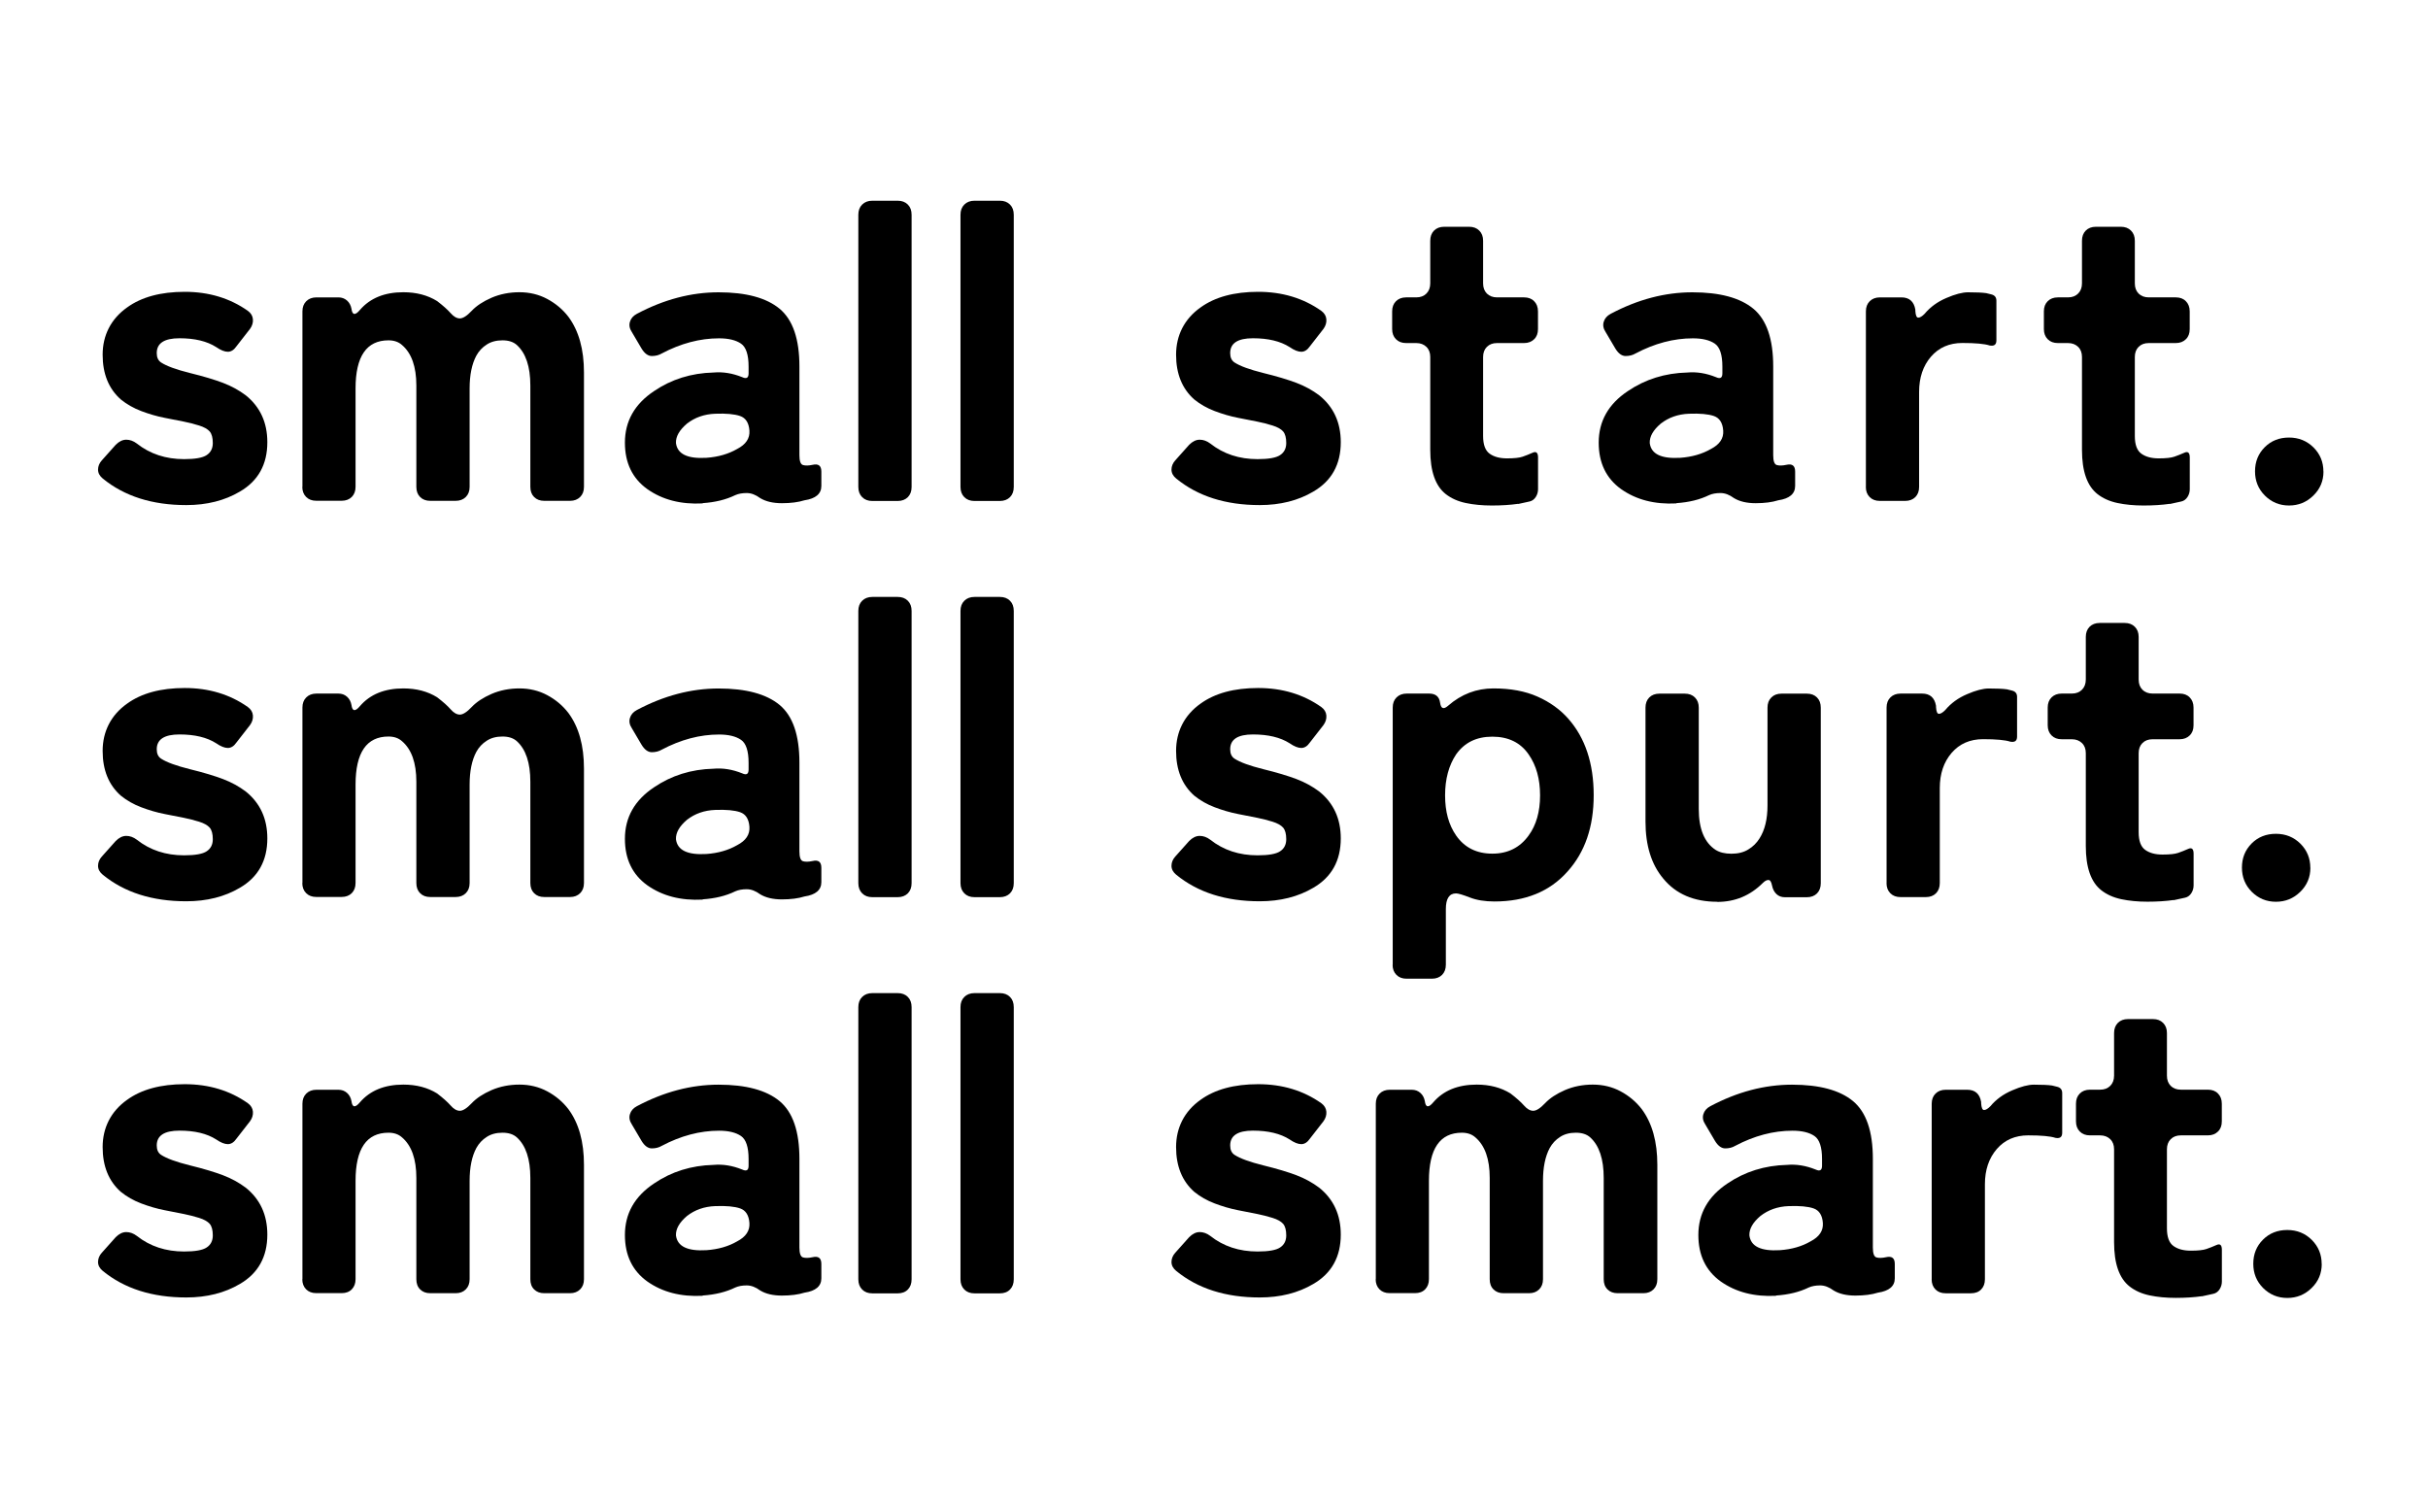 <?xml version="1.0" encoding="UTF-8"?>
<svg id="_レイヤー_1" data-name="レイヤー 1" xmlns="http://www.w3.org/2000/svg" viewBox="0 0 348.67 217.18">
  <defs>
    <style>
      .cls-1 {
        stroke-width: 0px;
      }
    </style>
  </defs>
  <path class="cls-1" d="m22.51,50.72c0,.61.2,1.05.61,1.33.81.53,2.19,1.03,4.15,1.52,1.96.48,3.55.96,4.76,1.42,1.21.46,2.3,1.06,3.27,1.79,2.06,1.66,3.09,3.9,3.09,6.73,0,3.19-1.31,5.56-3.94,7.09-2.18,1.29-4.75,1.94-7.7,1.94-4.89,0-8.89-1.27-12-3.82-.44-.36-.67-.79-.67-1.27s.18-.93.54-1.33l2-2.24c.48-.48.99-.73,1.51-.73s1.03.18,1.52.55c1.9,1.5,4.16,2.24,6.79,2.24,1.58,0,2.66-.19,3.24-.58.58-.38.88-.96.88-1.73s-.15-1.32-.45-1.67c-.3-.34-.81-.63-1.52-.85-.71-.22-1.42-.4-2.15-.55-.73-.14-1.66-.32-2.79-.55-1.13-.22-2.25-.55-3.36-.97-1.11-.42-2.09-.98-2.94-1.67-1.74-1.54-2.61-3.68-2.61-6.43s1.17-5.13,3.52-6.79c2.06-1.49,4.82-2.24,8.27-2.24s6.48.91,9.06,2.73c.44.32.69.73.73,1.21.04.49-.1.95-.42,1.39l-1.94,2.49c-.36.53-.78.79-1.24.79s-1.02-.22-1.67-.67c-1.33-.85-3.09-1.27-5.27-1.27s-3.27.71-3.27,2.12Z"/>
  <path class="cls-1" d="m43.43,69.94v-25.22c0-.61.18-1.09.55-1.46.36-.36.85-.55,1.46-.55h3.15c.49,0,.9.15,1.24.45.34.3.55.7.64,1.18.12.93.53.99,1.21.18,1.46-1.7,3.54-2.55,6.24-2.55,1.86,0,3.48.42,4.85,1.27.85.65,1.49,1.22,1.94,1.73.44.51.89.76,1.33.76s1.01-.36,1.7-1.09c.69-.73,1.64-1.35,2.85-1.88,1.21-.52,2.55-.79,4-.79s2.79.32,4,.97c1.21.65,2.22,1.5,3.03,2.55,1.5,2.02,2.24,4.69,2.24,8v16.43c0,.61-.18,1.09-.55,1.46-.36.36-.85.55-1.45.55h-3.7c-.61,0-1.09-.18-1.46-.55-.36-.36-.54-.85-.54-1.46v-14.55c0-2.71-.65-4.65-1.94-5.82-.49-.44-1.17-.67-2.06-.67s-1.65.2-2.27.61c-.63.4-1.12.93-1.48,1.58-.65,1.21-.97,2.79-.97,4.73v14.12c0,.61-.18,1.09-.55,1.46-.36.36-.85.55-1.46.55h-3.64c-.61,0-1.09-.18-1.46-.55-.36-.36-.54-.85-.54-1.46v-14.55c0-2.71-.69-4.65-2.06-5.82-.49-.44-1.13-.67-1.94-.67-3.15,0-4.73,2.3-4.73,6.91v14.12c0,.61-.18,1.09-.54,1.46-.36.36-.85.55-1.46.55h-3.64c-.61,0-1.09-.18-1.46-.55-.36-.36-.55-.85-.55-1.46Z"/>
  <path class="cls-1" d="m100.89,72.3c-3.11.16-5.76-.52-7.94-2.06-2.14-1.54-3.21-3.76-3.21-6.67,0-3.07,1.39-5.54,4.18-7.4,2.5-1.7,5.35-2.59,8.55-2.67,1.33-.12,2.71.1,4.12.67.61.28.91.1.91-.55v-.97c0-1.7-.36-2.8-1.09-3.3-.73-.5-1.78-.76-3.15-.76-2.75,0-5.5.73-8.24,2.18-.4.24-.88.36-1.42.36s-1.04-.36-1.48-1.09l-1.39-2.36c-.32-.48-.42-.97-.27-1.46.14-.48.47-.87,1-1.15,3.88-2.06,7.79-3.09,11.73-3.09s6.86.79,8.76,2.36c1.9,1.58,2.85,4.34,2.85,8.3v12.73c0,.85.17,1.32.52,1.42.34.1.8.09,1.36-.03.85-.2,1.27.12,1.27.97v2.06c0,1.13-.81,1.82-2.42,2.06-.89.28-1.97.42-3.24.42s-2.31-.24-3.12-.73c-.65-.48-1.29-.73-1.94-.73s-1.19.1-1.64.3c-1.33.65-2.89,1.03-4.67,1.15Zm-3.82-8.67c.2,1.58,1.66,2.28,4.37,2.12,1.7-.12,3.17-.55,4.42-1.27,1.25-.65,1.84-1.52,1.76-2.64-.08-1.11-.53-1.81-1.33-2.09-.81-.28-2-.39-3.58-.33-1.58.06-2.93.54-4.06,1.42-1.09.93-1.62,1.86-1.58,2.79Z"/>
  <path class="cls-1" d="m123.26,69.94V30.84c0-.61.18-1.09.55-1.46.36-.36.85-.55,1.46-.55h3.64c.61,0,1.09.18,1.46.55.36.36.54.85.54,1.46v39.1c0,.61-.18,1.09-.54,1.46-.36.36-.85.55-1.46.55h-3.64c-.61,0-1.09-.18-1.46-.55-.36-.36-.55-.85-.55-1.46Z"/>
  <path class="cls-1" d="m137.93,69.94V30.84c0-.61.18-1.09.55-1.46.36-.36.85-.55,1.46-.55h3.64c.61,0,1.09.18,1.46.55.36.36.54.85.54,1.46v39.1c0,.61-.18,1.09-.54,1.46-.36.36-.85.55-1.46.55h-3.64c-.61,0-1.09-.18-1.46-.55-.36-.36-.55-.85-.55-1.46Z"/>
  <path class="cls-1" d="m176.66,50.72c0,.61.2,1.05.61,1.33.81.53,2.19,1.03,4.15,1.52,1.96.48,3.55.96,4.76,1.42,1.21.46,2.3,1.06,3.27,1.79,2.06,1.66,3.09,3.9,3.09,6.73,0,3.19-1.31,5.56-3.94,7.09-2.18,1.29-4.75,1.94-7.7,1.94-4.89,0-8.89-1.27-12-3.82-.44-.36-.67-.79-.67-1.27s.18-.93.54-1.33l2-2.24c.48-.48.99-.73,1.51-.73s1.03.18,1.52.55c1.9,1.5,4.16,2.24,6.79,2.24,1.58,0,2.66-.19,3.24-.58.58-.38.88-.96.88-1.73s-.15-1.32-.45-1.67c-.3-.34-.81-.63-1.52-.85-.71-.22-1.42-.4-2.15-.55-.73-.14-1.66-.32-2.79-.55-1.13-.22-2.25-.55-3.36-.97-1.11-.42-2.09-.98-2.94-1.67-1.74-1.54-2.61-3.68-2.61-6.43s1.17-5.13,3.52-6.79c2.06-1.49,4.82-2.24,8.27-2.24s6.48.91,9.06,2.73c.44.32.69.73.73,1.21.04.49-.1.95-.42,1.39l-1.94,2.49c-.36.53-.78.79-1.24.79s-1.02-.22-1.67-.67c-1.33-.85-3.09-1.27-5.27-1.27s-3.27.71-3.27,2.12Z"/>
  <path class="cls-1" d="m218,72.36c-1.13.16-2.39.24-3.76.24s-2.63-.12-3.76-.36c-1.13-.24-2.08-.67-2.85-1.27-1.5-1.17-2.24-3.29-2.24-6.36v-13.34c0-.61-.18-1.09-.55-1.45s-.85-.55-1.46-.55h-1.45c-.61,0-1.09-.18-1.46-.55-.36-.36-.55-.85-.55-1.45v-2.55c0-.61.18-1.09.55-1.46.36-.36.85-.55,1.46-.55h1.45c.61,0,1.09-.18,1.46-.55.36-.36.55-.85.55-1.46v-6.12c0-.61.18-1.09.54-1.46.36-.36.85-.55,1.46-.55h3.58c.61,0,1.09.18,1.46.55s.55.85.55,1.46v6.12c0,.61.18,1.09.54,1.46.36.36.85.55,1.46.55h3.88c.61,0,1.09.18,1.45.55.36.36.55.85.55,1.46v2.55c0,.61-.18,1.09-.55,1.45-.36.36-.85.55-1.45.55h-3.88c-.61,0-1.09.18-1.46.55-.36.36-.54.85-.54,1.45v11.34c0,1.25.31,2.1.94,2.55.63.45,1.45.67,2.49.67s1.78-.08,2.24-.24c.46-.16.95-.35,1.46-.58.5-.22.76.01.76.7v4.55c0,.4-.11.78-.33,1.12-.22.34-.52.56-.88.64l-1.64.36Z"/>
  <path class="cls-1" d="m240.73,72.3c-3.11.16-5.76-.52-7.94-2.06-2.14-1.54-3.21-3.76-3.21-6.67,0-3.07,1.39-5.54,4.18-7.4,2.5-1.7,5.35-2.59,8.55-2.67,1.33-.12,2.71.1,4.12.67.61.28.91.1.91-.55v-.97c0-1.7-.36-2.8-1.09-3.3-.73-.5-1.78-.76-3.15-.76-2.75,0-5.5.73-8.24,2.18-.4.24-.88.36-1.42.36s-1.04-.36-1.48-1.09l-1.39-2.36c-.32-.48-.42-.97-.27-1.46.14-.48.47-.87,1-1.15,3.88-2.06,7.79-3.09,11.73-3.09s6.86.79,8.76,2.36c1.9,1.58,2.85,4.34,2.85,8.3v12.73c0,.85.17,1.32.52,1.42.34.1.8.09,1.36-.03.85-.2,1.27.12,1.27.97v2.06c0,1.13-.81,1.82-2.42,2.06-.89.28-1.97.42-3.24.42s-2.31-.24-3.12-.73c-.65-.48-1.29-.73-1.94-.73s-1.19.1-1.64.3c-1.33.65-2.89,1.03-4.67,1.15Zm-3.82-8.67c.2,1.58,1.66,2.28,4.37,2.12,1.7-.12,3.17-.55,4.42-1.27,1.25-.65,1.84-1.52,1.76-2.64-.08-1.11-.53-1.81-1.33-2.09-.81-.28-2-.39-3.58-.33-1.58.06-2.93.54-4.06,1.42-1.09.93-1.62,1.86-1.58,2.79Z"/>
  <path class="cls-1" d="m267.95,69.94v-25.22c0-.61.18-1.09.55-1.46.36-.36.85-.55,1.46-.55h3.09c1.13,0,1.8.59,2,1.76v.18c.04.65.18.97.42.97s.55-.18.91-.55c.81-.97,1.85-1.73,3.12-2.27,1.27-.55,2.31-.82,3.12-.82,1.17,0,2.04.04,2.61.12l.73.18c.49.12.73.42.73.91v5.7c0,.61-.32.85-.97.73-.73-.24-2.03-.36-3.91-.36s-3.39.66-4.52,1.97c-1.13,1.31-1.7,3-1.7,5.06v13.64c0,.61-.18,1.09-.54,1.46-.36.36-.85.55-1.46.55h-3.64c-.61,0-1.09-.18-1.46-.55-.36-.36-.55-.85-.55-1.46Z"/>
  <path class="cls-1" d="m311.59,72.36c-1.13.16-2.39.24-3.76.24s-2.63-.12-3.76-.36c-1.13-.24-2.08-.67-2.85-1.27-1.5-1.17-2.24-3.29-2.24-6.36v-13.34c0-.61-.18-1.09-.55-1.45s-.85-.55-1.46-.55h-1.45c-.61,0-1.09-.18-1.46-.55-.36-.36-.55-.85-.55-1.45v-2.55c0-.61.18-1.09.55-1.46.36-.36.85-.55,1.46-.55h1.45c.61,0,1.09-.18,1.46-.55.36-.36.55-.85.55-1.46v-6.12c0-.61.18-1.09.54-1.46.36-.36.85-.55,1.46-.55h3.58c.61,0,1.09.18,1.46.55s.55.85.55,1.46v6.12c0,.61.18,1.09.54,1.46.36.36.85.55,1.46.55h3.88c.61,0,1.09.18,1.45.55.36.36.55.85.55,1.46v2.55c0,.61-.18,1.09-.55,1.45-.36.36-.85.55-1.45.55h-3.88c-.61,0-1.09.18-1.46.55-.36.36-.54.85-.54,1.45v11.34c0,1.25.31,2.1.94,2.55.63.45,1.45.67,2.49.67s1.78-.08,2.24-.24c.46-.16.95-.35,1.46-.58.5-.22.76.01.76.7v4.55c0,.4-.11.78-.33,1.12-.22.34-.52.56-.88.64l-1.64.36Z"/>
  <path class="cls-1" d="m333.66,67.72c0,1.35-.48,2.51-1.46,3.46-.97.95-2.13,1.42-3.49,1.42s-2.51-.48-3.46-1.42c-.95-.95-1.42-2.11-1.42-3.49s.46-2.52,1.39-3.46c.93-.93,2.09-1.39,3.49-1.39s2.57.48,3.52,1.42c.95.95,1.42,2.1,1.42,3.46Z"/>
  <path class="cls-1" d="m22.51,107.62c0,.61.2,1.05.61,1.33.81.53,2.19,1.03,4.15,1.52,1.96.48,3.55.96,4.76,1.42,1.21.46,2.3,1.06,3.27,1.79,2.06,1.66,3.09,3.9,3.09,6.73,0,3.19-1.31,5.56-3.94,7.09-2.18,1.29-4.75,1.94-7.7,1.94-4.89,0-8.89-1.27-12-3.82-.44-.36-.67-.79-.67-1.27s.18-.93.54-1.33l2-2.24c.48-.48.99-.73,1.51-.73s1.03.18,1.52.55c1.9,1.5,4.16,2.24,6.79,2.24,1.58,0,2.66-.19,3.24-.58.58-.38.88-.96.88-1.73s-.15-1.32-.45-1.67c-.3-.34-.81-.63-1.52-.85-.71-.22-1.42-.4-2.15-.55-.73-.14-1.66-.32-2.79-.55-1.13-.22-2.25-.55-3.36-.97-1.11-.42-2.09-.98-2.94-1.67-1.74-1.54-2.61-3.68-2.61-6.43s1.17-5.13,3.52-6.79c2.06-1.49,4.82-2.24,8.27-2.24s6.48.91,9.06,2.73c.44.32.69.73.73,1.21.04.49-.1.95-.42,1.39l-1.94,2.49c-.36.53-.78.79-1.24.79s-1.02-.22-1.67-.67c-1.33-.85-3.09-1.27-5.27-1.27s-3.27.71-3.27,2.12Z"/>
  <path class="cls-1" d="m43.43,126.84v-25.22c0-.61.18-1.09.55-1.46.36-.36.85-.55,1.46-.55h3.15c.49,0,.9.15,1.24.45.34.3.55.7.64,1.18.12.93.53.99,1.21.18,1.46-1.7,3.54-2.55,6.24-2.55,1.86,0,3.48.42,4.85,1.27.85.65,1.49,1.22,1.94,1.73.44.51.89.76,1.33.76s1.01-.36,1.7-1.09c.69-.73,1.64-1.35,2.85-1.88,1.21-.52,2.55-.79,4-.79s2.79.32,4,.97c1.21.65,2.22,1.5,3.03,2.55,1.5,2.02,2.24,4.69,2.24,8v16.43c0,.61-.18,1.09-.55,1.46-.36.36-.85.55-1.45.55h-3.7c-.61,0-1.09-.18-1.46-.55-.36-.36-.54-.85-.54-1.46v-14.55c0-2.71-.65-4.65-1.94-5.82-.49-.44-1.17-.67-2.06-.67s-1.65.2-2.27.61c-.63.4-1.12.93-1.48,1.58-.65,1.21-.97,2.79-.97,4.73v14.12c0,.61-.18,1.09-.55,1.46-.36.36-.85.55-1.46.55h-3.64c-.61,0-1.09-.18-1.46-.55-.36-.36-.54-.85-.54-1.46v-14.55c0-2.71-.69-4.65-2.06-5.82-.49-.44-1.13-.67-1.94-.67-3.15,0-4.73,2.3-4.73,6.91v14.12c0,.61-.18,1.09-.54,1.46-.36.36-.85.55-1.46.55h-3.64c-.61,0-1.09-.18-1.46-.55-.36-.36-.55-.85-.55-1.46Z"/>
  <path class="cls-1" d="m100.89,129.2c-3.11.16-5.76-.52-7.94-2.06-2.14-1.54-3.21-3.76-3.21-6.67,0-3.07,1.39-5.54,4.18-7.4,2.5-1.7,5.35-2.59,8.55-2.67,1.33-.12,2.71.1,4.12.67.61.28.91.1.91-.55v-.97c0-1.7-.36-2.8-1.09-3.3-.73-.5-1.78-.76-3.15-.76-2.75,0-5.5.73-8.24,2.18-.4.24-.88.36-1.42.36s-1.04-.36-1.48-1.09l-1.39-2.36c-.32-.48-.42-.97-.27-1.46.14-.48.47-.87,1-1.15,3.88-2.06,7.79-3.09,11.73-3.09s6.86.79,8.76,2.36c1.9,1.58,2.85,4.34,2.85,8.3v12.73c0,.85.17,1.32.52,1.42.34.1.8.09,1.36-.03.85-.2,1.27.12,1.27.97v2.06c0,1.13-.81,1.82-2.42,2.06-.89.28-1.97.42-3.24.42s-2.31-.24-3.12-.73c-.65-.48-1.29-.73-1.94-.73s-1.19.1-1.64.3c-1.33.65-2.89,1.03-4.67,1.15Zm-3.82-8.67c.2,1.58,1.66,2.28,4.37,2.12,1.7-.12,3.17-.55,4.42-1.27,1.25-.65,1.84-1.52,1.76-2.64-.08-1.11-.53-1.81-1.33-2.09-.81-.28-2-.39-3.58-.33-1.58.06-2.93.54-4.06,1.42-1.09.93-1.62,1.86-1.58,2.79Z"/>
  <path class="cls-1" d="m123.26,126.84v-39.1c0-.61.18-1.09.55-1.46.36-.36.85-.55,1.46-.55h3.64c.61,0,1.09.18,1.46.55.36.36.54.85.54,1.46v39.1c0,.61-.18,1.09-.54,1.46-.36.36-.85.55-1.46.55h-3.64c-.61,0-1.09-.18-1.46-.55-.36-.36-.55-.85-.55-1.46Z"/>
  <path class="cls-1" d="m137.93,126.84v-39.1c0-.61.18-1.09.55-1.46.36-.36.85-.55,1.46-.55h3.64c.61,0,1.09.18,1.46.55.36.36.54.85.54,1.46v39.1c0,.61-.18,1.09-.54,1.46-.36.36-.85.55-1.46.55h-3.64c-.61,0-1.09-.18-1.46-.55-.36-.36-.55-.85-.55-1.46Z"/>
  <path class="cls-1" d="m176.66,107.62c0,.61.2,1.05.61,1.33.81.53,2.19,1.03,4.15,1.52,1.96.48,3.55.96,4.76,1.42,1.21.46,2.3,1.06,3.27,1.79,2.06,1.66,3.09,3.9,3.09,6.73,0,3.19-1.31,5.56-3.94,7.09-2.18,1.29-4.75,1.94-7.7,1.94-4.89,0-8.89-1.27-12-3.82-.44-.36-.67-.79-.67-1.27s.18-.93.54-1.33l2-2.24c.48-.48.99-.73,1.51-.73s1.03.18,1.52.55c1.9,1.5,4.16,2.24,6.79,2.24,1.58,0,2.66-.19,3.24-.58.58-.38.88-.96.88-1.73s-.15-1.32-.45-1.67c-.3-.34-.81-.63-1.52-.85-.71-.22-1.42-.4-2.15-.55-.73-.14-1.66-.32-2.79-.55-1.13-.22-2.25-.55-3.36-.97-1.11-.42-2.09-.98-2.94-1.67-1.74-1.54-2.61-3.68-2.61-6.43s1.17-5.13,3.52-6.79c2.06-1.49,4.82-2.24,8.27-2.24s6.48.91,9.06,2.73c.44.32.69.73.73,1.21.04.49-.1.95-.42,1.39l-1.94,2.49c-.36.53-.78.79-1.24.79s-1.02-.22-1.67-.67c-1.33-.85-3.09-1.27-5.27-1.27s-3.27.71-3.27,2.12Z"/>
  <path class="cls-1" d="m200,138.6v-36.98c0-.61.18-1.09.55-1.46.36-.36.85-.55,1.46-.55h3.21c.93,0,1.46.43,1.58,1.3.12.87.5,1.02,1.15.45,1.9-1.66,4.07-2.49,6.52-2.49s4.56.39,6.33,1.18c1.78.79,3.25,1.85,4.42,3.18,2.42,2.75,3.64,6.41,3.64,10.97s-1.25,8.18-3.76,10.97c-2.55,2.87-6.04,4.3-10.49,4.3-1.37,0-2.56-.19-3.55-.58-.99-.38-1.65-.58-1.97-.58-.97,0-1.46.75-1.46,2.24v8c0,.61-.18,1.09-.54,1.46-.36.36-.85.55-1.46.55h-3.64c-.61,0-1.09-.18-1.46-.55-.36-.36-.55-.85-.55-1.46Zm14.31-16c2.22,0,3.96-.87,5.21-2.61,1.09-1.49,1.64-3.41,1.64-5.76s-.54-4.3-1.64-5.88c-1.17-1.7-2.91-2.55-5.21-2.55s-4,.85-5.21,2.55c-1.05,1.58-1.58,3.54-1.58,5.88s.52,4.22,1.58,5.76c1.21,1.74,2.95,2.61,5.21,2.61Z"/>
  <path class="cls-1" d="m246.61,129.51c-3.36,0-5.94-1.11-7.76-3.33-1.7-2.02-2.55-4.75-2.55-8.18v-16.37c0-.61.18-1.09.54-1.46.36-.36.85-.55,1.46-.55h3.64c.61,0,1.09.18,1.46.55s.55.85.55,1.46v14.55c0,2.87.81,4.83,2.42,5.88.57.36,1.32.55,2.27.55s1.76-.2,2.42-.61c.67-.4,1.2-.93,1.61-1.58.77-1.21,1.15-2.79,1.15-4.73v-14.06c0-.61.18-1.09.55-1.46s.85-.55,1.46-.55h3.64c.61,0,1.09.18,1.46.55.36.36.54.85.54,1.46v25.22c0,.61-.18,1.09-.54,1.46-.36.36-.85.55-1.46.55h-3.15c-.48,0-.89-.15-1.21-.45-.32-.3-.54-.72-.64-1.24-.1-.52-.27-.79-.52-.79s-.5.14-.79.42c-1.82,1.82-4,2.73-6.55,2.73Z"/>
  <path class="cls-1" d="m270.92,126.84v-25.22c0-.61.18-1.09.55-1.46.36-.36.85-.55,1.46-.55h3.09c1.13,0,1.8.59,2,1.76v.18c.04.65.18.97.42.97s.55-.18.91-.55c.81-.97,1.85-1.73,3.12-2.27,1.27-.55,2.31-.82,3.12-.82,1.17,0,2.04.04,2.61.12l.73.18c.49.12.73.42.73.91v5.7c0,.61-.32.85-.97.73-.73-.24-2.03-.36-3.91-.36s-3.39.66-4.52,1.97c-1.13,1.31-1.7,3-1.7,5.06v13.64c0,.61-.18,1.09-.54,1.46-.36.36-.85.55-1.46.55h-3.64c-.61,0-1.09-.18-1.46-.55-.36-.36-.55-.85-.55-1.46Z"/>
  <path class="cls-1" d="m312.14,129.26c-1.13.16-2.39.24-3.76.24s-2.63-.12-3.76-.36c-1.13-.24-2.08-.67-2.85-1.27-1.5-1.17-2.24-3.29-2.24-6.36v-13.34c0-.61-.18-1.09-.55-1.45s-.85-.55-1.46-.55h-1.45c-.61,0-1.09-.18-1.46-.55-.36-.36-.55-.85-.55-1.45v-2.55c0-.61.18-1.09.55-1.46.36-.36.85-.55,1.46-.55h1.45c.61,0,1.09-.18,1.46-.55.36-.36.55-.85.55-1.46v-6.12c0-.61.18-1.09.54-1.46.36-.36.85-.55,1.46-.55h3.58c.61,0,1.09.18,1.46.55s.55.85.55,1.46v6.12c0,.61.18,1.09.54,1.46.36.36.85.55,1.46.55h3.88c.61,0,1.09.18,1.45.55.36.36.55.85.55,1.46v2.55c0,.61-.18,1.09-.55,1.45-.36.36-.85.55-1.45.55h-3.88c-.61,0-1.09.18-1.46.55-.36.36-.54.85-.54,1.45v11.34c0,1.25.31,2.1.94,2.55.63.45,1.45.67,2.49.67s1.78-.08,2.24-.24c.46-.16.95-.35,1.46-.58.5-.22.76.01.76.7v4.55c0,.4-.11.78-.33,1.12-.22.34-.52.56-.88.64l-1.64.36Z"/>
  <path class="cls-1" d="m331.78,124.63c0,1.35-.48,2.51-1.46,3.46-.97.95-2.13,1.42-3.49,1.42s-2.51-.48-3.46-1.42c-.95-.95-1.42-2.11-1.42-3.49s.46-2.52,1.39-3.46c.93-.93,2.09-1.39,3.49-1.39s2.57.48,3.52,1.42c.95.95,1.42,2.1,1.42,3.46Z"/>
  <path class="cls-1" d="m22.51,164.52c0,.61.2,1.05.61,1.33.81.53,2.19,1.03,4.15,1.52,1.96.48,3.55.96,4.76,1.42,1.21.46,2.3,1.06,3.27,1.79,2.06,1.66,3.09,3.9,3.09,6.73,0,3.19-1.31,5.56-3.94,7.09-2.18,1.29-4.75,1.94-7.7,1.94-4.89,0-8.89-1.27-12-3.82-.44-.36-.67-.79-.67-1.27s.18-.93.54-1.33l2-2.24c.48-.48.99-.73,1.51-.73s1.03.18,1.52.55c1.9,1.5,4.16,2.24,6.79,2.24,1.58,0,2.66-.19,3.24-.58.58-.38.88-.96.88-1.73s-.15-1.32-.45-1.67c-.3-.34-.81-.63-1.52-.85-.71-.22-1.42-.4-2.15-.55-.73-.14-1.66-.32-2.79-.55-1.13-.22-2.25-.55-3.36-.97-1.11-.42-2.09-.98-2.94-1.67-1.74-1.54-2.61-3.68-2.61-6.43s1.17-5.13,3.52-6.79c2.06-1.49,4.82-2.24,8.27-2.24s6.48.91,9.06,2.73c.44.32.69.73.73,1.21.04.49-.1.95-.42,1.39l-1.94,2.49c-.36.53-.78.79-1.24.79s-1.02-.22-1.67-.67c-1.33-.85-3.09-1.27-5.27-1.27s-3.27.71-3.27,2.12Z"/>
  <path class="cls-1" d="m43.43,183.74v-25.22c0-.61.18-1.09.55-1.46.36-.36.85-.55,1.46-.55h3.15c.49,0,.9.15,1.24.45.34.3.55.7.64,1.18.12.93.53.99,1.21.18,1.46-1.7,3.54-2.55,6.24-2.55,1.86,0,3.48.42,4.85,1.27.85.65,1.49,1.22,1.94,1.73.44.51.89.76,1.33.76s1.01-.36,1.7-1.09c.69-.73,1.64-1.35,2.85-1.88,1.21-.52,2.55-.79,4-.79s2.79.32,4,.97c1.21.65,2.22,1.5,3.03,2.55,1.5,2.02,2.24,4.69,2.24,8v16.43c0,.61-.18,1.09-.55,1.46-.36.36-.85.55-1.45.55h-3.7c-.61,0-1.09-.18-1.46-.55s-.54-.85-.54-1.46v-14.55c0-2.71-.65-4.65-1.94-5.82-.49-.44-1.17-.67-2.06-.67s-1.65.2-2.27.61c-.63.4-1.12.93-1.48,1.58-.65,1.21-.97,2.79-.97,4.73v14.12c0,.61-.18,1.09-.55,1.46s-.85.55-1.46.55h-3.64c-.61,0-1.09-.18-1.46-.55s-.54-.85-.54-1.46v-14.55c0-2.71-.69-4.65-2.06-5.82-.49-.44-1.13-.67-1.94-.67-3.15,0-4.73,2.3-4.73,6.91v14.12c0,.61-.18,1.09-.54,1.46s-.85.55-1.46.55h-3.64c-.61,0-1.09-.18-1.46-.55-.36-.36-.55-.85-.55-1.46Z"/>
  <path class="cls-1" d="m100.89,186.1c-3.11.16-5.76-.52-7.94-2.06-2.14-1.54-3.21-3.76-3.21-6.67,0-3.07,1.39-5.54,4.18-7.4,2.5-1.7,5.35-2.59,8.55-2.67,1.33-.12,2.71.1,4.12.67.61.28.91.1.91-.55v-.97c0-1.7-.36-2.8-1.09-3.3-.73-.5-1.78-.76-3.15-.76-2.75,0-5.5.73-8.24,2.18-.4.24-.88.36-1.42.36s-1.04-.36-1.48-1.09l-1.39-2.36c-.32-.48-.42-.97-.27-1.46.14-.48.47-.87,1-1.15,3.88-2.06,7.79-3.09,11.73-3.09s6.86.79,8.76,2.36c1.9,1.58,2.85,4.34,2.85,8.3v12.73c0,.85.17,1.32.52,1.42.34.1.8.09,1.36-.03.85-.2,1.27.12,1.27.97v2.06c0,1.13-.81,1.82-2.42,2.06-.89.28-1.97.42-3.24.42s-2.31-.24-3.12-.73c-.65-.48-1.29-.73-1.94-.73s-1.19.1-1.64.3c-1.33.65-2.89,1.03-4.67,1.15Zm-3.82-8.67c.2,1.58,1.66,2.28,4.37,2.12,1.7-.12,3.17-.54,4.42-1.27,1.25-.65,1.84-1.53,1.76-2.64-.08-1.11-.53-1.81-1.33-2.09-.81-.28-2-.39-3.58-.33-1.58.06-2.93.54-4.06,1.42-1.09.93-1.62,1.86-1.58,2.79Z"/>
  <path class="cls-1" d="m123.26,183.74v-39.1c0-.61.18-1.09.55-1.46.36-.36.85-.55,1.46-.55h3.64c.61,0,1.09.18,1.46.55.36.36.54.85.54,1.46v39.1c0,.61-.18,1.09-.54,1.46s-.85.55-1.46.55h-3.64c-.61,0-1.09-.18-1.46-.55-.36-.36-.55-.85-.55-1.46Z"/>
  <path class="cls-1" d="m137.93,183.74v-39.1c0-.61.18-1.09.55-1.46.36-.36.85-.55,1.46-.55h3.64c.61,0,1.09.18,1.46.55.36.36.54.85.54,1.46v39.1c0,.61-.18,1.09-.54,1.46s-.85.55-1.46.55h-3.64c-.61,0-1.09-.18-1.46-.55-.36-.36-.55-.85-.55-1.46Z"/>
  <path class="cls-1" d="m176.66,164.52c0,.61.2,1.05.61,1.33.81.53,2.19,1.03,4.15,1.52,1.96.48,3.55.96,4.76,1.42,1.21.46,2.3,1.06,3.27,1.79,2.06,1.66,3.09,3.9,3.09,6.73,0,3.19-1.31,5.56-3.94,7.09-2.18,1.29-4.75,1.94-7.7,1.94-4.89,0-8.89-1.27-12-3.82-.44-.36-.67-.79-.67-1.27s.18-.93.54-1.33l2-2.24c.48-.48.99-.73,1.51-.73s1.03.18,1.52.55c1.9,1.5,4.16,2.24,6.79,2.24,1.58,0,2.66-.19,3.24-.58.58-.38.88-.96.88-1.73s-.15-1.32-.45-1.67c-.3-.34-.81-.63-1.52-.85-.71-.22-1.42-.4-2.15-.55-.73-.14-1.66-.32-2.79-.55-1.13-.22-2.25-.55-3.36-.97-1.11-.42-2.09-.98-2.94-1.67-1.74-1.54-2.61-3.68-2.61-6.43s1.17-5.13,3.52-6.79c2.06-1.49,4.82-2.24,8.27-2.24s6.48.91,9.06,2.73c.44.32.69.73.73,1.21.04.49-.1.95-.42,1.39l-1.94,2.49c-.36.53-.78.79-1.24.79s-1.02-.22-1.67-.67c-1.33-.85-3.09-1.27-5.27-1.27s-3.27.71-3.27,2.12Z"/>
  <path class="cls-1" d="m197.57,183.74v-25.22c0-.61.18-1.09.55-1.46.36-.36.85-.55,1.46-.55h3.15c.49,0,.9.15,1.24.45.34.3.55.7.64,1.18.12.93.53.99,1.21.18,1.46-1.7,3.54-2.55,6.24-2.55,1.86,0,3.48.42,4.85,1.27.85.65,1.49,1.22,1.94,1.73.44.51.89.76,1.33.76s1.01-.36,1.7-1.09c.69-.73,1.64-1.35,2.85-1.88,1.21-.52,2.55-.79,4-.79s2.79.32,4,.97c1.21.65,2.22,1.5,3.03,2.55,1.5,2.02,2.24,4.69,2.24,8v16.43c0,.61-.18,1.09-.55,1.46-.36.36-.85.55-1.45.55h-3.7c-.61,0-1.09-.18-1.46-.55s-.54-.85-.54-1.46v-14.55c0-2.71-.65-4.65-1.94-5.82-.49-.44-1.17-.67-2.06-.67s-1.65.2-2.27.61c-.63.4-1.12.93-1.48,1.58-.65,1.21-.97,2.79-.97,4.73v14.12c0,.61-.18,1.09-.55,1.46s-.85.55-1.46.55h-3.64c-.61,0-1.09-.18-1.46-.55s-.54-.85-.54-1.46v-14.55c0-2.71-.69-4.65-2.06-5.82-.49-.44-1.13-.67-1.94-.67-3.15,0-4.73,2.3-4.73,6.91v14.12c0,.61-.18,1.09-.54,1.46s-.85.55-1.46.55h-3.64c-.61,0-1.09-.18-1.46-.55-.36-.36-.55-.85-.55-1.46Z"/>
  <path class="cls-1" d="m255.04,186.1c-3.11.16-5.76-.52-7.94-2.06-2.14-1.54-3.21-3.76-3.21-6.67,0-3.07,1.39-5.54,4.18-7.4,2.5-1.7,5.35-2.59,8.55-2.67,1.33-.12,2.71.1,4.12.67.61.28.91.1.91-.55v-.97c0-1.7-.36-2.8-1.09-3.3-.73-.5-1.78-.76-3.15-.76-2.75,0-5.5.73-8.24,2.18-.4.24-.88.36-1.42.36s-1.04-.36-1.48-1.09l-1.39-2.36c-.32-.48-.42-.97-.27-1.46.14-.48.47-.87,1-1.15,3.88-2.06,7.79-3.09,11.73-3.09s6.86.79,8.76,2.36c1.9,1.58,2.85,4.34,2.85,8.3v12.73c0,.85.17,1.32.52,1.42.34.1.8.09,1.36-.03.85-.2,1.27.12,1.27.97v2.06c0,1.13-.81,1.82-2.42,2.06-.89.28-1.97.42-3.24.42s-2.31-.24-3.12-.73c-.65-.48-1.29-.73-1.94-.73s-1.19.1-1.64.3c-1.33.65-2.89,1.03-4.67,1.15Zm-3.82-8.67c.2,1.58,1.66,2.28,4.37,2.12,1.7-.12,3.17-.54,4.42-1.27,1.25-.65,1.84-1.53,1.76-2.64-.08-1.11-.53-1.81-1.33-2.09-.81-.28-2-.39-3.58-.33-1.58.06-2.93.54-4.06,1.42-1.09.93-1.62,1.86-1.58,2.79Z"/>
  <path class="cls-1" d="m277.4,183.74v-25.22c0-.61.18-1.09.55-1.46.36-.36.85-.55,1.46-.55h3.09c1.13,0,1.8.59,2,1.76v.18c.04.65.18.97.42.97s.55-.18.91-.55c.81-.97,1.85-1.73,3.12-2.27,1.27-.55,2.31-.82,3.12-.82,1.17,0,2.04.04,2.61.12l.73.18c.49.12.73.42.73.91v5.7c0,.61-.32.85-.97.73-.73-.24-2.03-.36-3.91-.36s-3.39.66-4.52,1.97c-1.13,1.31-1.7,3-1.7,5.06v13.64c0,.61-.18,1.09-.54,1.46s-.85.55-1.46.55h-3.64c-.61,0-1.09-.18-1.46-.55-.36-.36-.55-.85-.55-1.46Z"/>
  <path class="cls-1" d="m316.2,186.16c-1.13.16-2.39.24-3.76.24s-2.63-.12-3.76-.36c-1.13-.24-2.08-.67-2.85-1.27-1.5-1.17-2.24-3.29-2.24-6.37v-13.34c0-.61-.18-1.09-.55-1.45s-.85-.55-1.46-.55h-1.45c-.61,0-1.09-.18-1.46-.55-.36-.36-.55-.85-.55-1.45v-2.55c0-.61.18-1.09.55-1.46.36-.36.85-.55,1.46-.55h1.45c.61,0,1.09-.18,1.46-.55.36-.36.55-.85.55-1.46v-6.12c0-.61.18-1.09.54-1.46.36-.36.85-.55,1.46-.55h3.58c.61,0,1.09.18,1.46.55s.55.85.55,1.46v6.12c0,.61.18,1.09.54,1.46.36.36.85.55,1.46.55h3.88c.61,0,1.09.18,1.45.55.36.36.55.85.55,1.46v2.55c0,.61-.18,1.09-.55,1.45-.36.36-.85.55-1.45.55h-3.88c-.61,0-1.09.18-1.46.55-.36.36-.54.85-.54,1.45v11.34c0,1.25.31,2.1.94,2.55.63.45,1.45.67,2.49.67s1.78-.08,2.24-.24c.46-.16.95-.35,1.46-.58.5-.22.76,0,.76.7v4.55c0,.4-.11.78-.33,1.12-.22.34-.52.56-.88.64l-1.64.36Z"/>
  <path class="cls-1" d="m333.41,181.53c0,1.35-.48,2.51-1.46,3.46-.97.95-2.13,1.42-3.49,1.42s-2.51-.48-3.46-1.42c-.95-.95-1.42-2.11-1.42-3.49s.46-2.53,1.39-3.46,2.09-1.39,3.49-1.39,2.57.48,3.52,1.42c.95.95,1.42,2.1,1.42,3.46Z"/>
</svg>